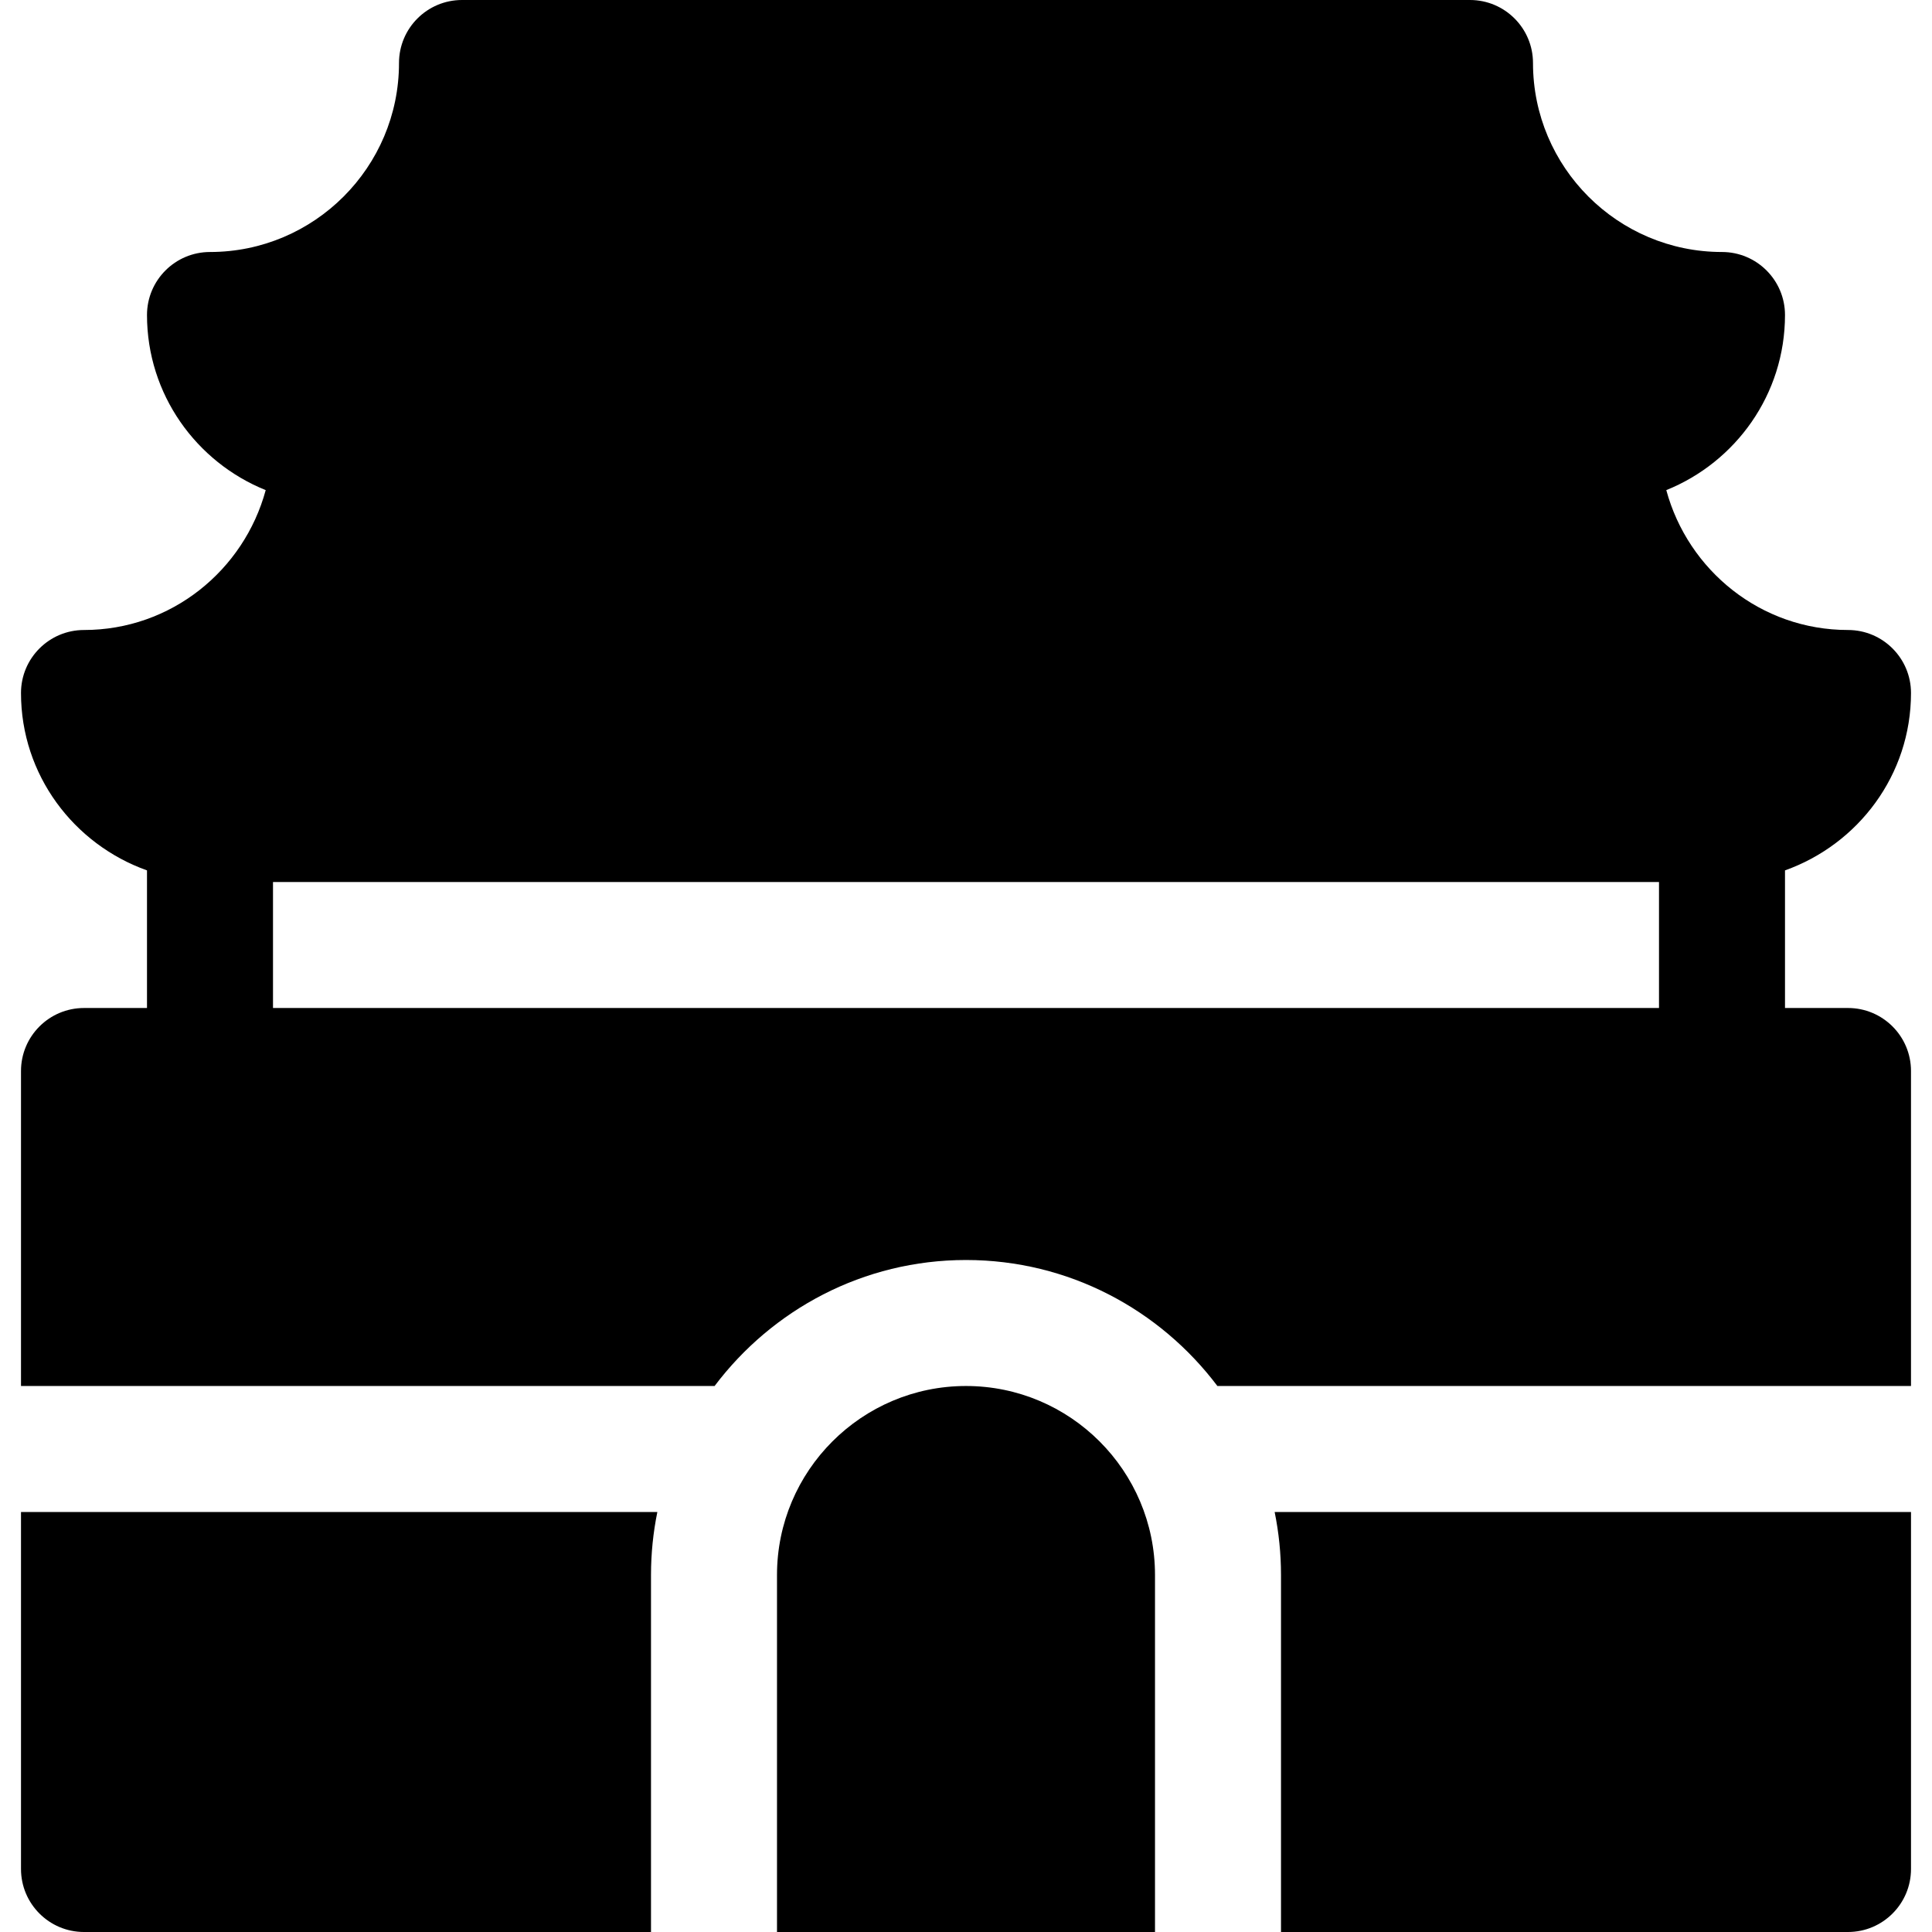<?xml version="1.0" encoding="iso-8859-1"?>
<!-- Uploaded to: SVG Repo, www.svgrepo.com, Generator: SVG Repo Mixer Tools -->
<svg fill="#000000" height="800px" width="800px" version="1.1" id="Layer_1" xmlns="http://www.w3.org/2000/svg" xmlns:xlink="http://www.w3.org/1999/xlink" 
	 viewBox="0 0 512 512" xml:space="preserve">
<g>
	<g>
		<path d="M489.739,267.13h-16.696v-36.468c19.391-6.914,33.391-25.273,33.391-47.01c0-9.217-7.479-16.696-16.696-16.696
			c-23.088,0-42.381-15.784-48.155-37.069c18.403-7.415,31.459-25.382,31.459-46.409c0-9.217-7.479-16.696-16.696-16.696
			c-27.619,0-50.087-22.468-50.087-50.087C406.261,7.479,398.782,0,389.565,0h-267.13c-9.217,0-16.696,7.479-16.696,16.696
			c0,27.619-22.468,50.087-50.087,50.087c-9.217,0-16.696,7.479-16.696,16.696c0,21.028,13.056,38.994,31.459,46.409
			c-5.773,21.285-25.067,37.069-48.155,37.069c-9.217,0-16.696,7.479-16.696,16.696c0,21.737,14,40.096,33.391,47.01v36.468H22.261
			c-9.217,0-16.696,7.479-16.696,16.696v83.478h183.81c15.248-20.231,39.396-33.391,66.625-33.391s51.378,13.161,66.625,33.391
			h183.81v-83.478C506.435,274.609,498.956,267.13,489.739,267.13z M439.652,267.13H72.348v-33.391h367.304V267.13z"/>
	</g>
</g>
<g>
	<g>
		<path d="M256,367.304c-27.619,0-50.087,22.468-50.087,50.087V512h100.174v-94.609C306.087,389.772,283.619,367.304,256,367.304z"
			/>
	</g>
</g>
<g>
	<g>
		<path d="M337.795,400.696c1.1,5.396,1.683,10.979,1.683,16.696V512h150.261c9.217,0,16.696-7.479,16.696-16.696v-94.609H337.795z"
			/>
	</g>
</g>
<g>
	<g>
		<path d="M5.565,400.696v94.609c0,9.217,7.479,16.696,16.696,16.696h150.261v-94.609c0-5.717,0.583-11.3,1.683-16.696H5.565z"/>
	</g>
</g>
</svg>